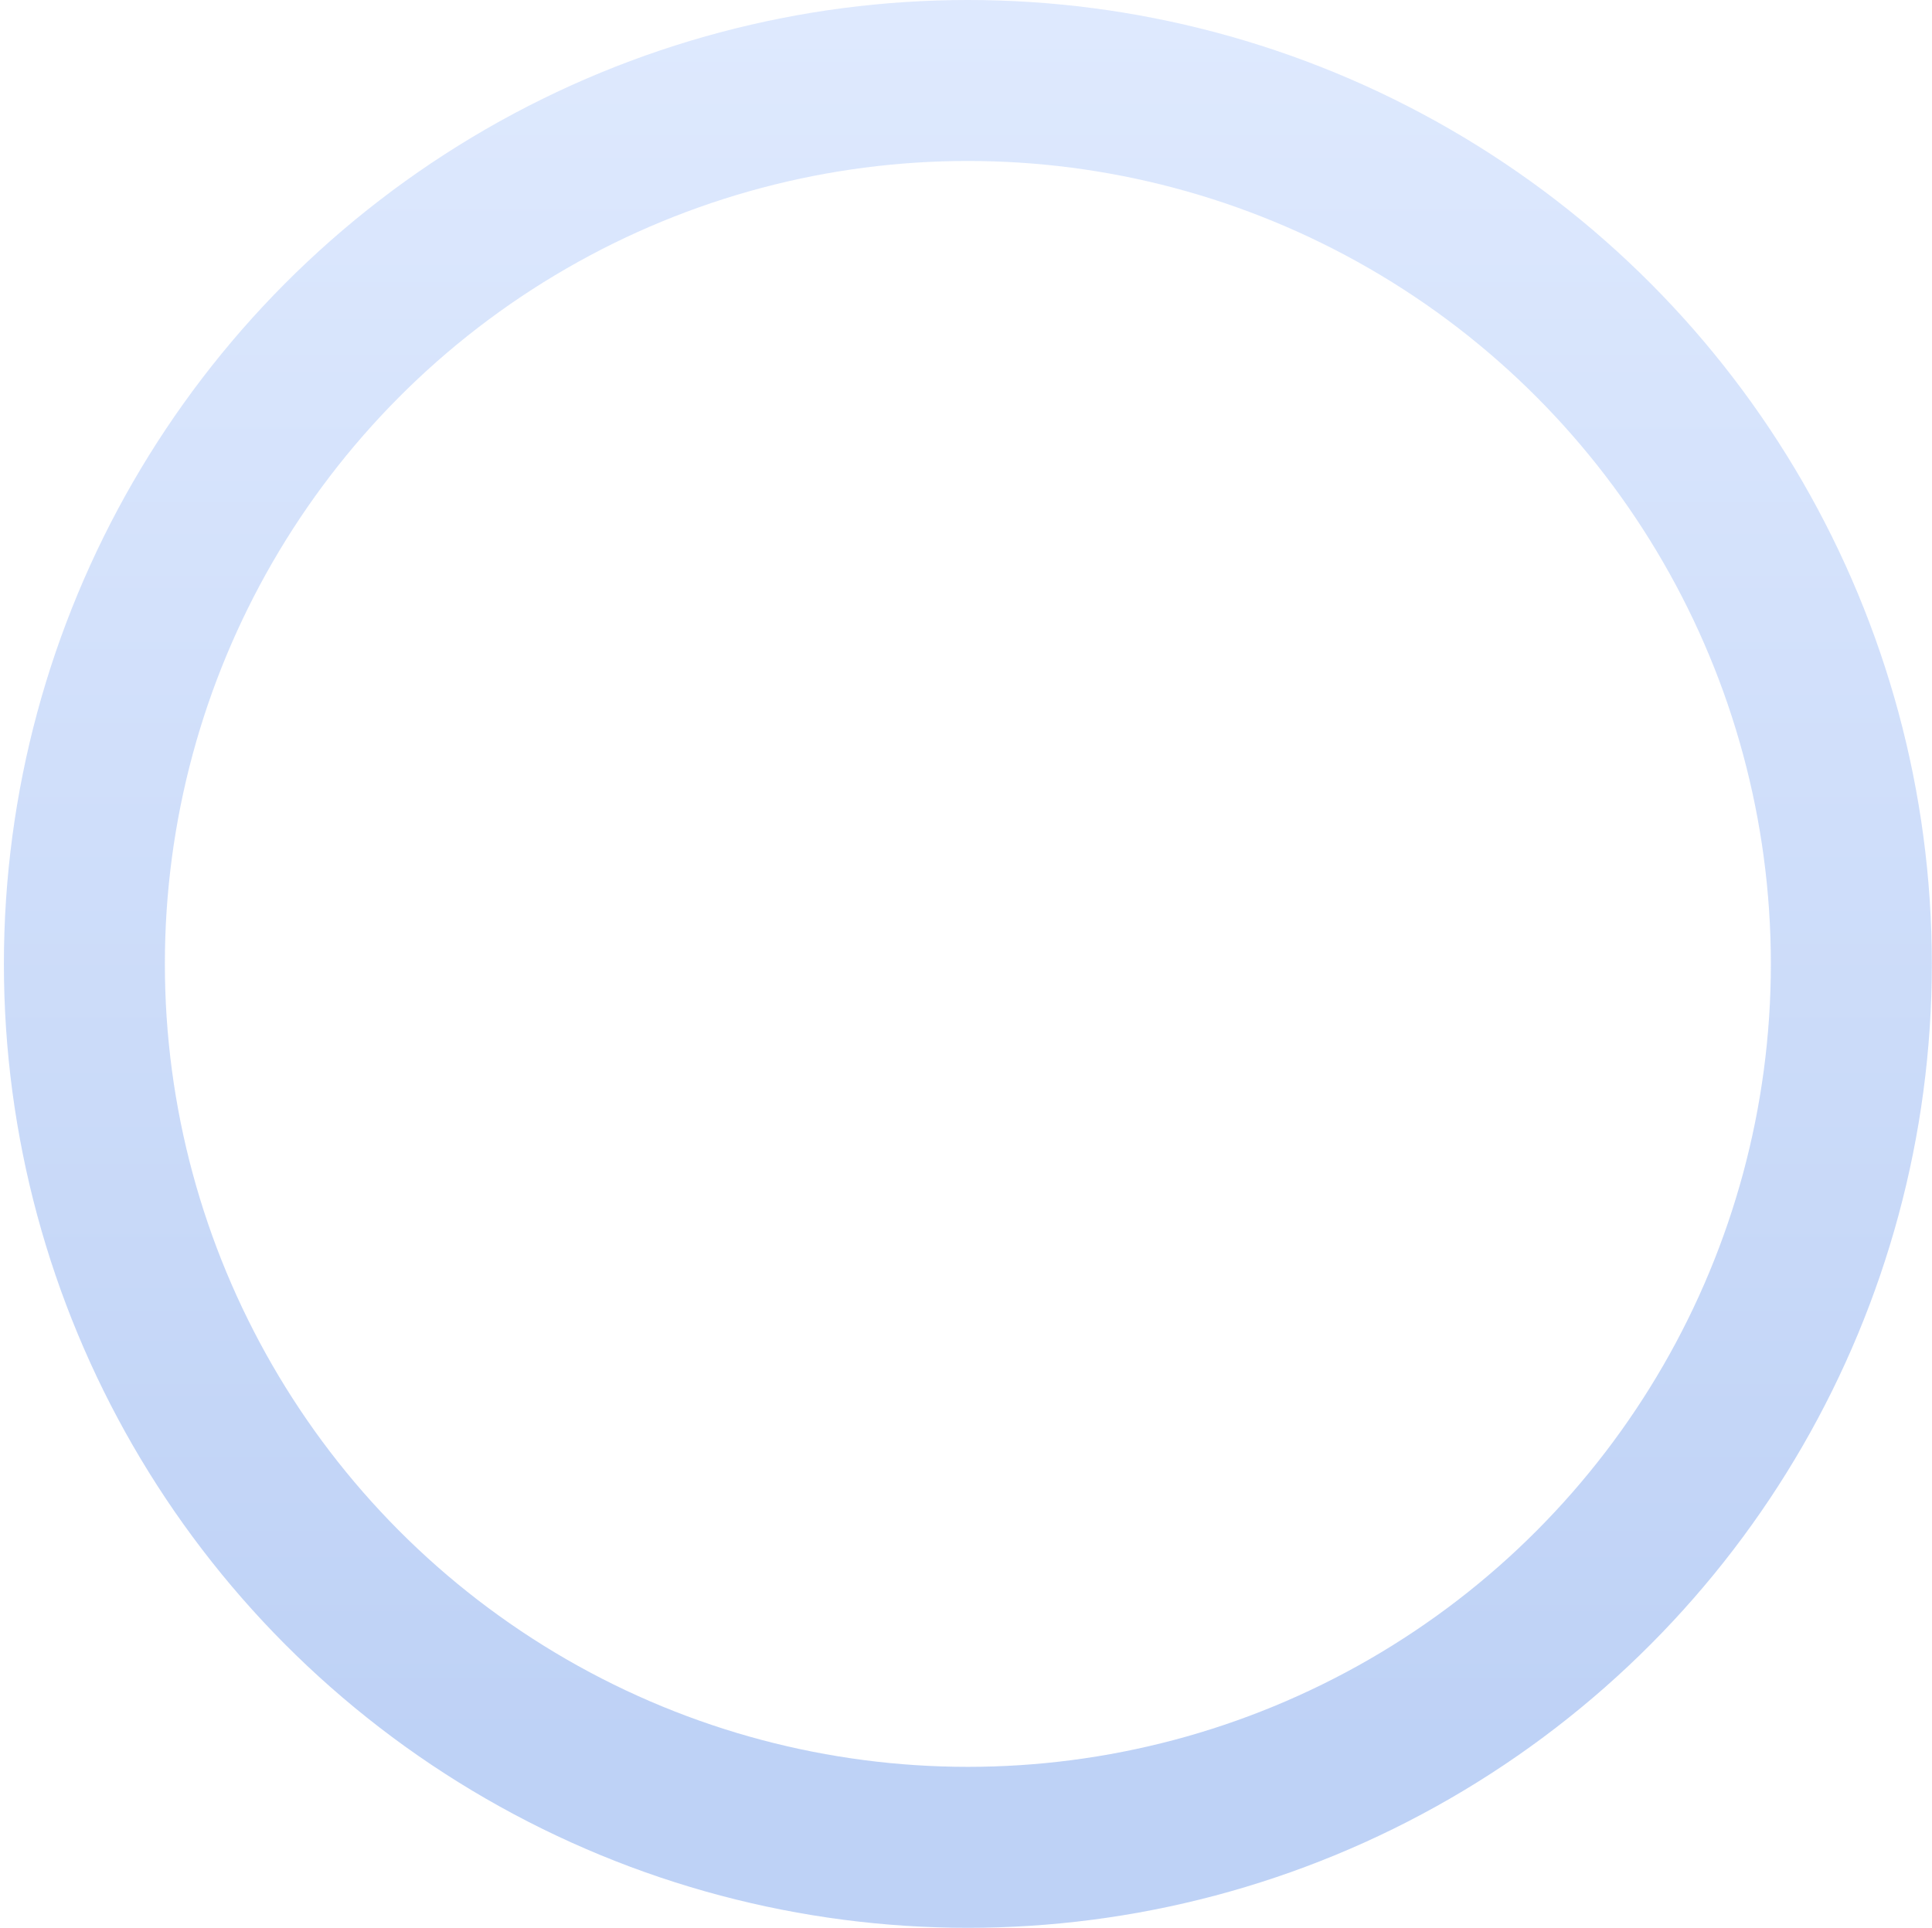 <?xml version="1.0" encoding="UTF-8"?> <svg xmlns="http://www.w3.org/2000/svg" width="477" height="476" viewBox="0 0 477 476" fill="none"> <circle opacity="0.3" cx="238.961" cy="238" r="218.128" stroke="url(#paint0_linear_744_5358)" stroke-width="39.744"></circle> <defs> <linearGradient id="paint0_linear_744_5358" x1="239.423" y1="-35.584" x2="239.423" y2="427.014" gradientUnits="userSpaceOnUse"> <stop stop-color="#9DBFFF"></stop> <stop offset="1" stop-color="#296AE2"></stop> </linearGradient> </defs> </svg> 